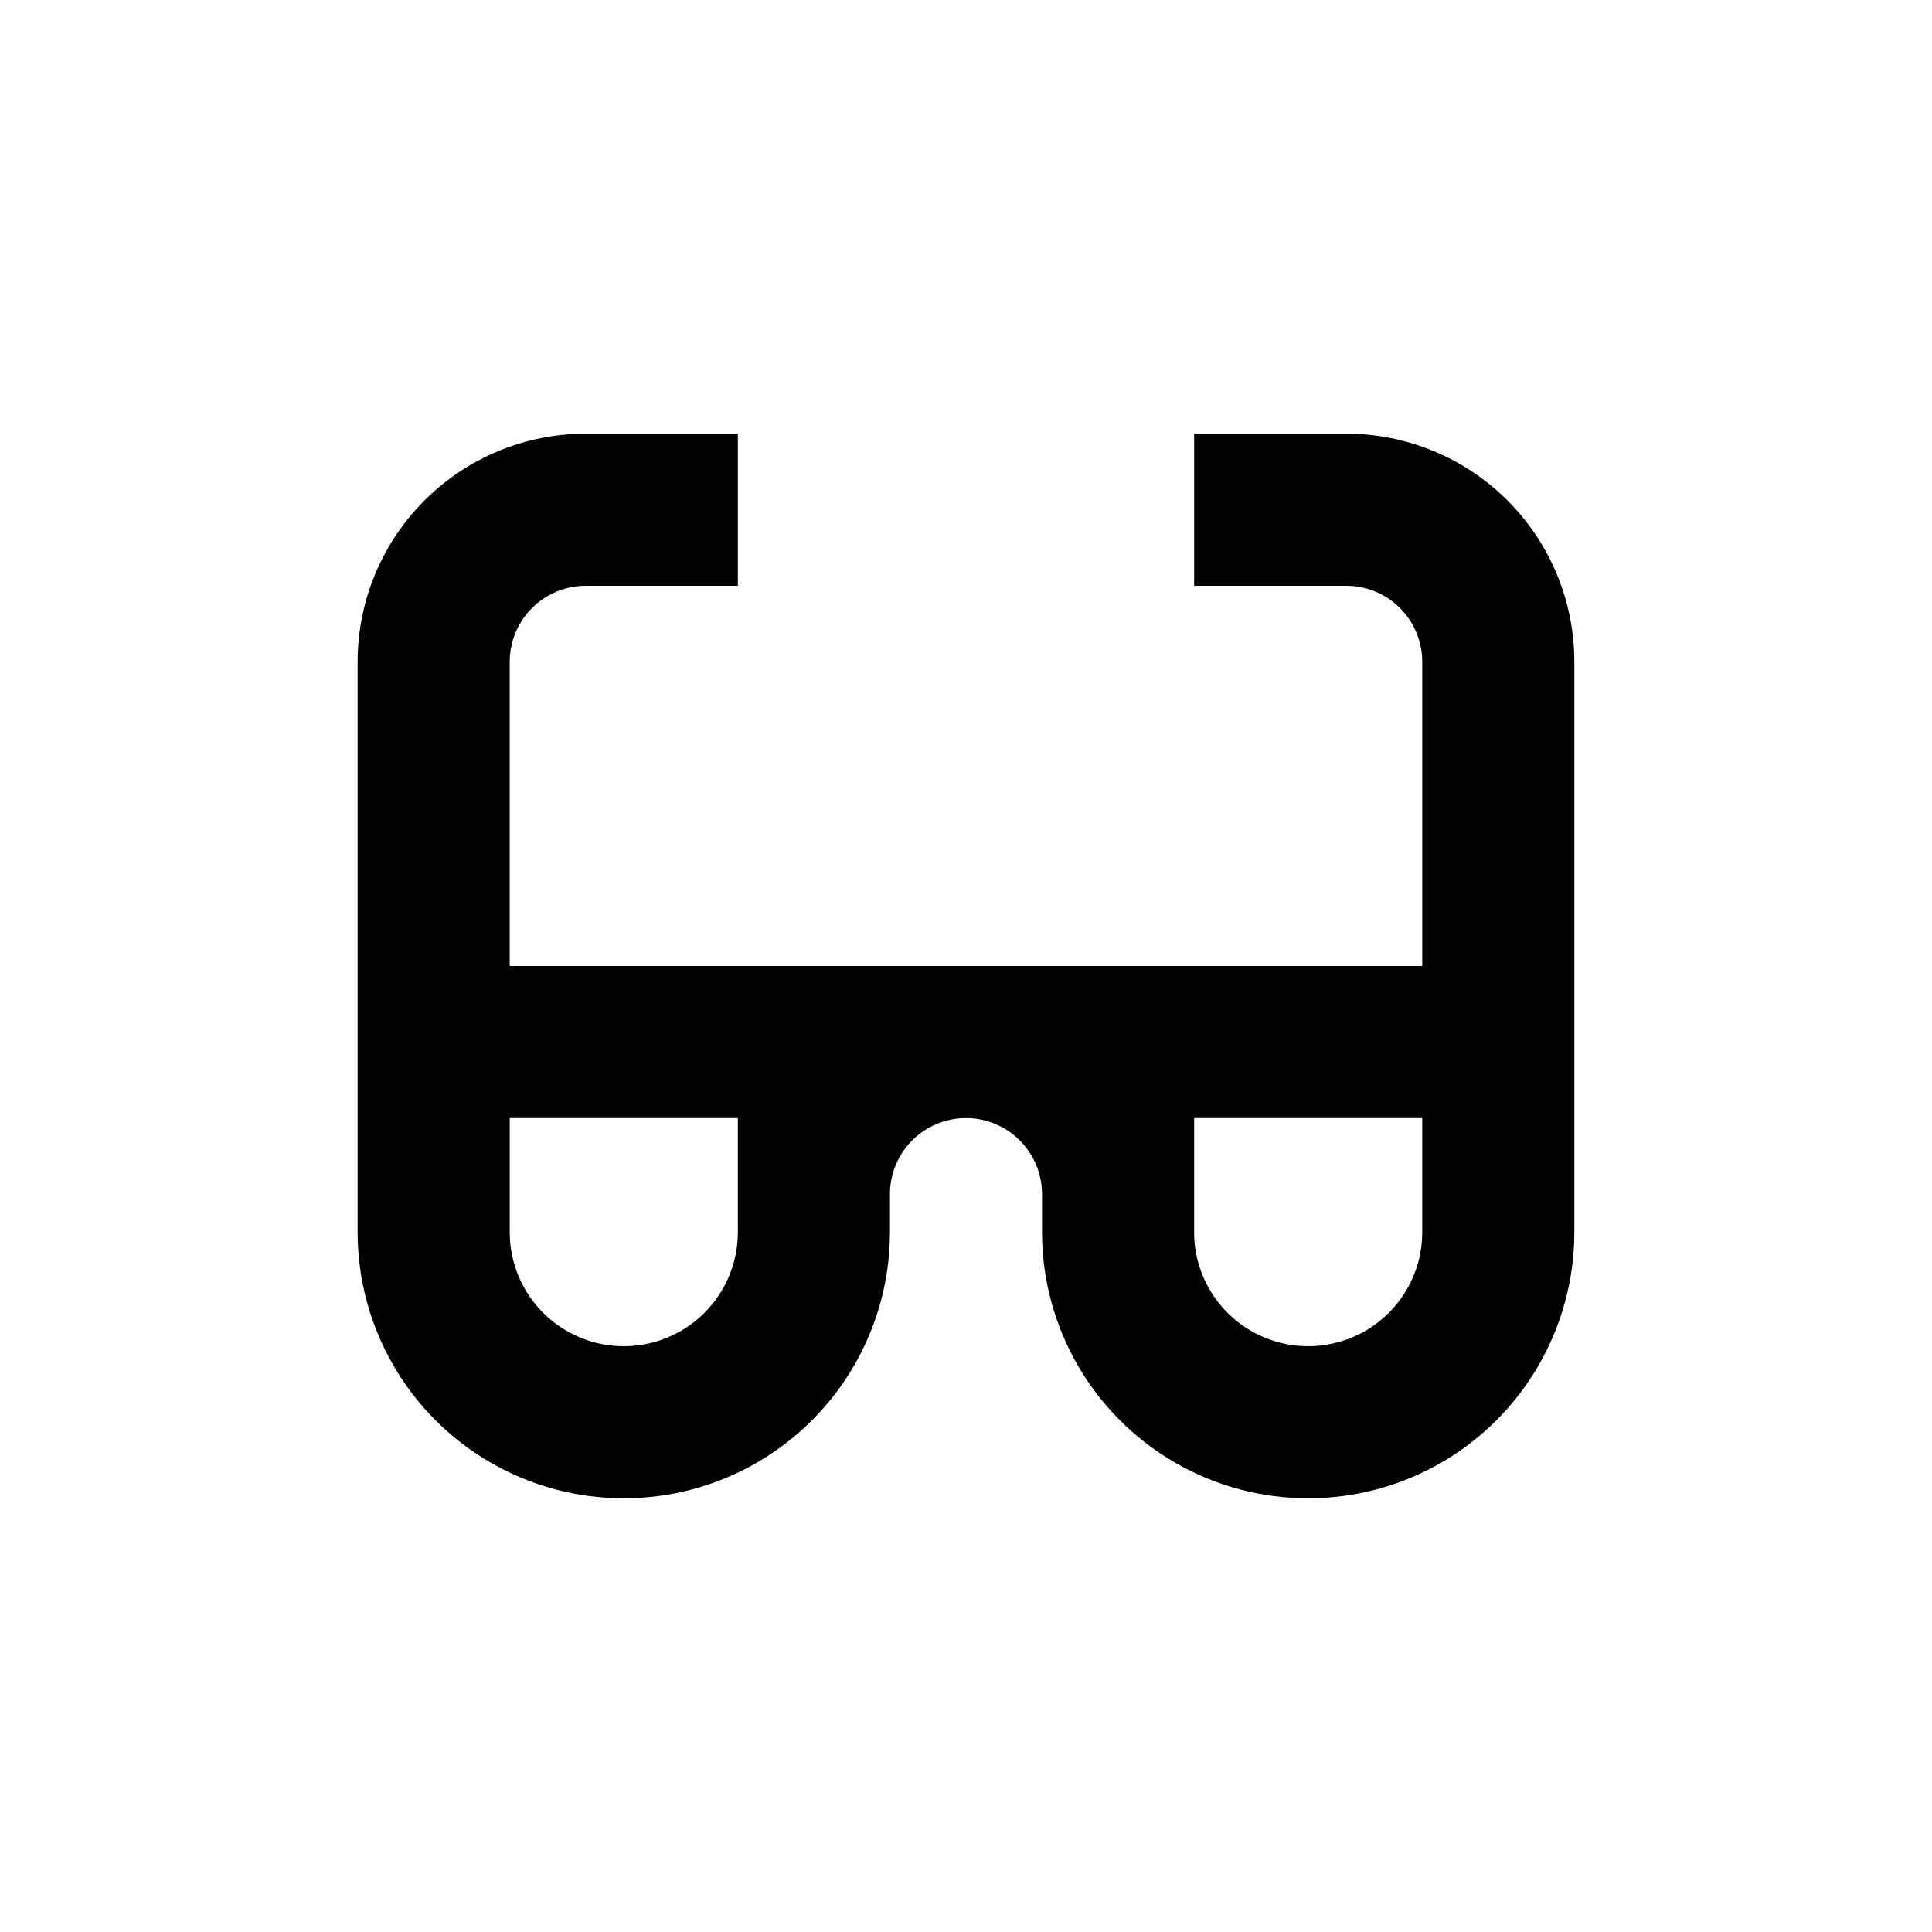 <?xml version="1.0" encoding="UTF-8"?>
<!-- Uploaded to: ICON Repo, www.svgrepo.com, Generator: ICON Repo Mixer Tools -->
<svg fill="#000000" width="800px" height="800px" version="1.1" viewBox="144 144 512 512" xmlns="http://www.w3.org/2000/svg">
 <path d="m500.76 258.93h-40.305v40.305h40.305c5.344 0 10.469 2.121 14.25 5.902 3.777 3.777 5.902 8.902 5.902 14.25v80.609h-241.83v-80.609c0-5.348 2.121-10.473 5.902-14.25 3.777-3.781 8.902-5.902 14.25-5.902h40.305v-40.305h-40.305c-16.035 0-31.414 6.367-42.75 17.707-11.34 11.336-17.707 26.715-17.707 42.75v151.14c0 25.199 13.441 48.484 35.266 61.086 21.824 12.598 48.711 12.598 70.531 0 21.824-12.602 35.27-35.887 35.27-61.086v-10.074c0-7.199 3.84-13.855 10.074-17.453 6.234-3.602 13.918-3.602 20.152 0 6.234 3.598 10.078 10.254 10.078 17.453v10.078-0.004c0 25.199 13.441 48.484 35.266 61.086 21.824 12.598 48.711 12.598 70.531 0 21.824-12.602 35.27-35.887 35.27-61.086v-151.14c0-16.035-6.371-31.414-17.707-42.75-11.34-11.34-26.719-17.707-42.75-17.707zm-161.22 211.6c0 10.801-5.762 20.781-15.117 26.18-9.352 5.398-20.875 5.398-30.227 0-9.352-5.398-15.113-15.379-15.113-26.18v-30.227h60.457zm181.37 0c0 10.801-5.762 20.781-15.117 26.18-9.352 5.398-20.875 5.398-30.227 0-9.352-5.398-15.113-15.379-15.113-26.18v-30.227h60.457z"/>
</svg>